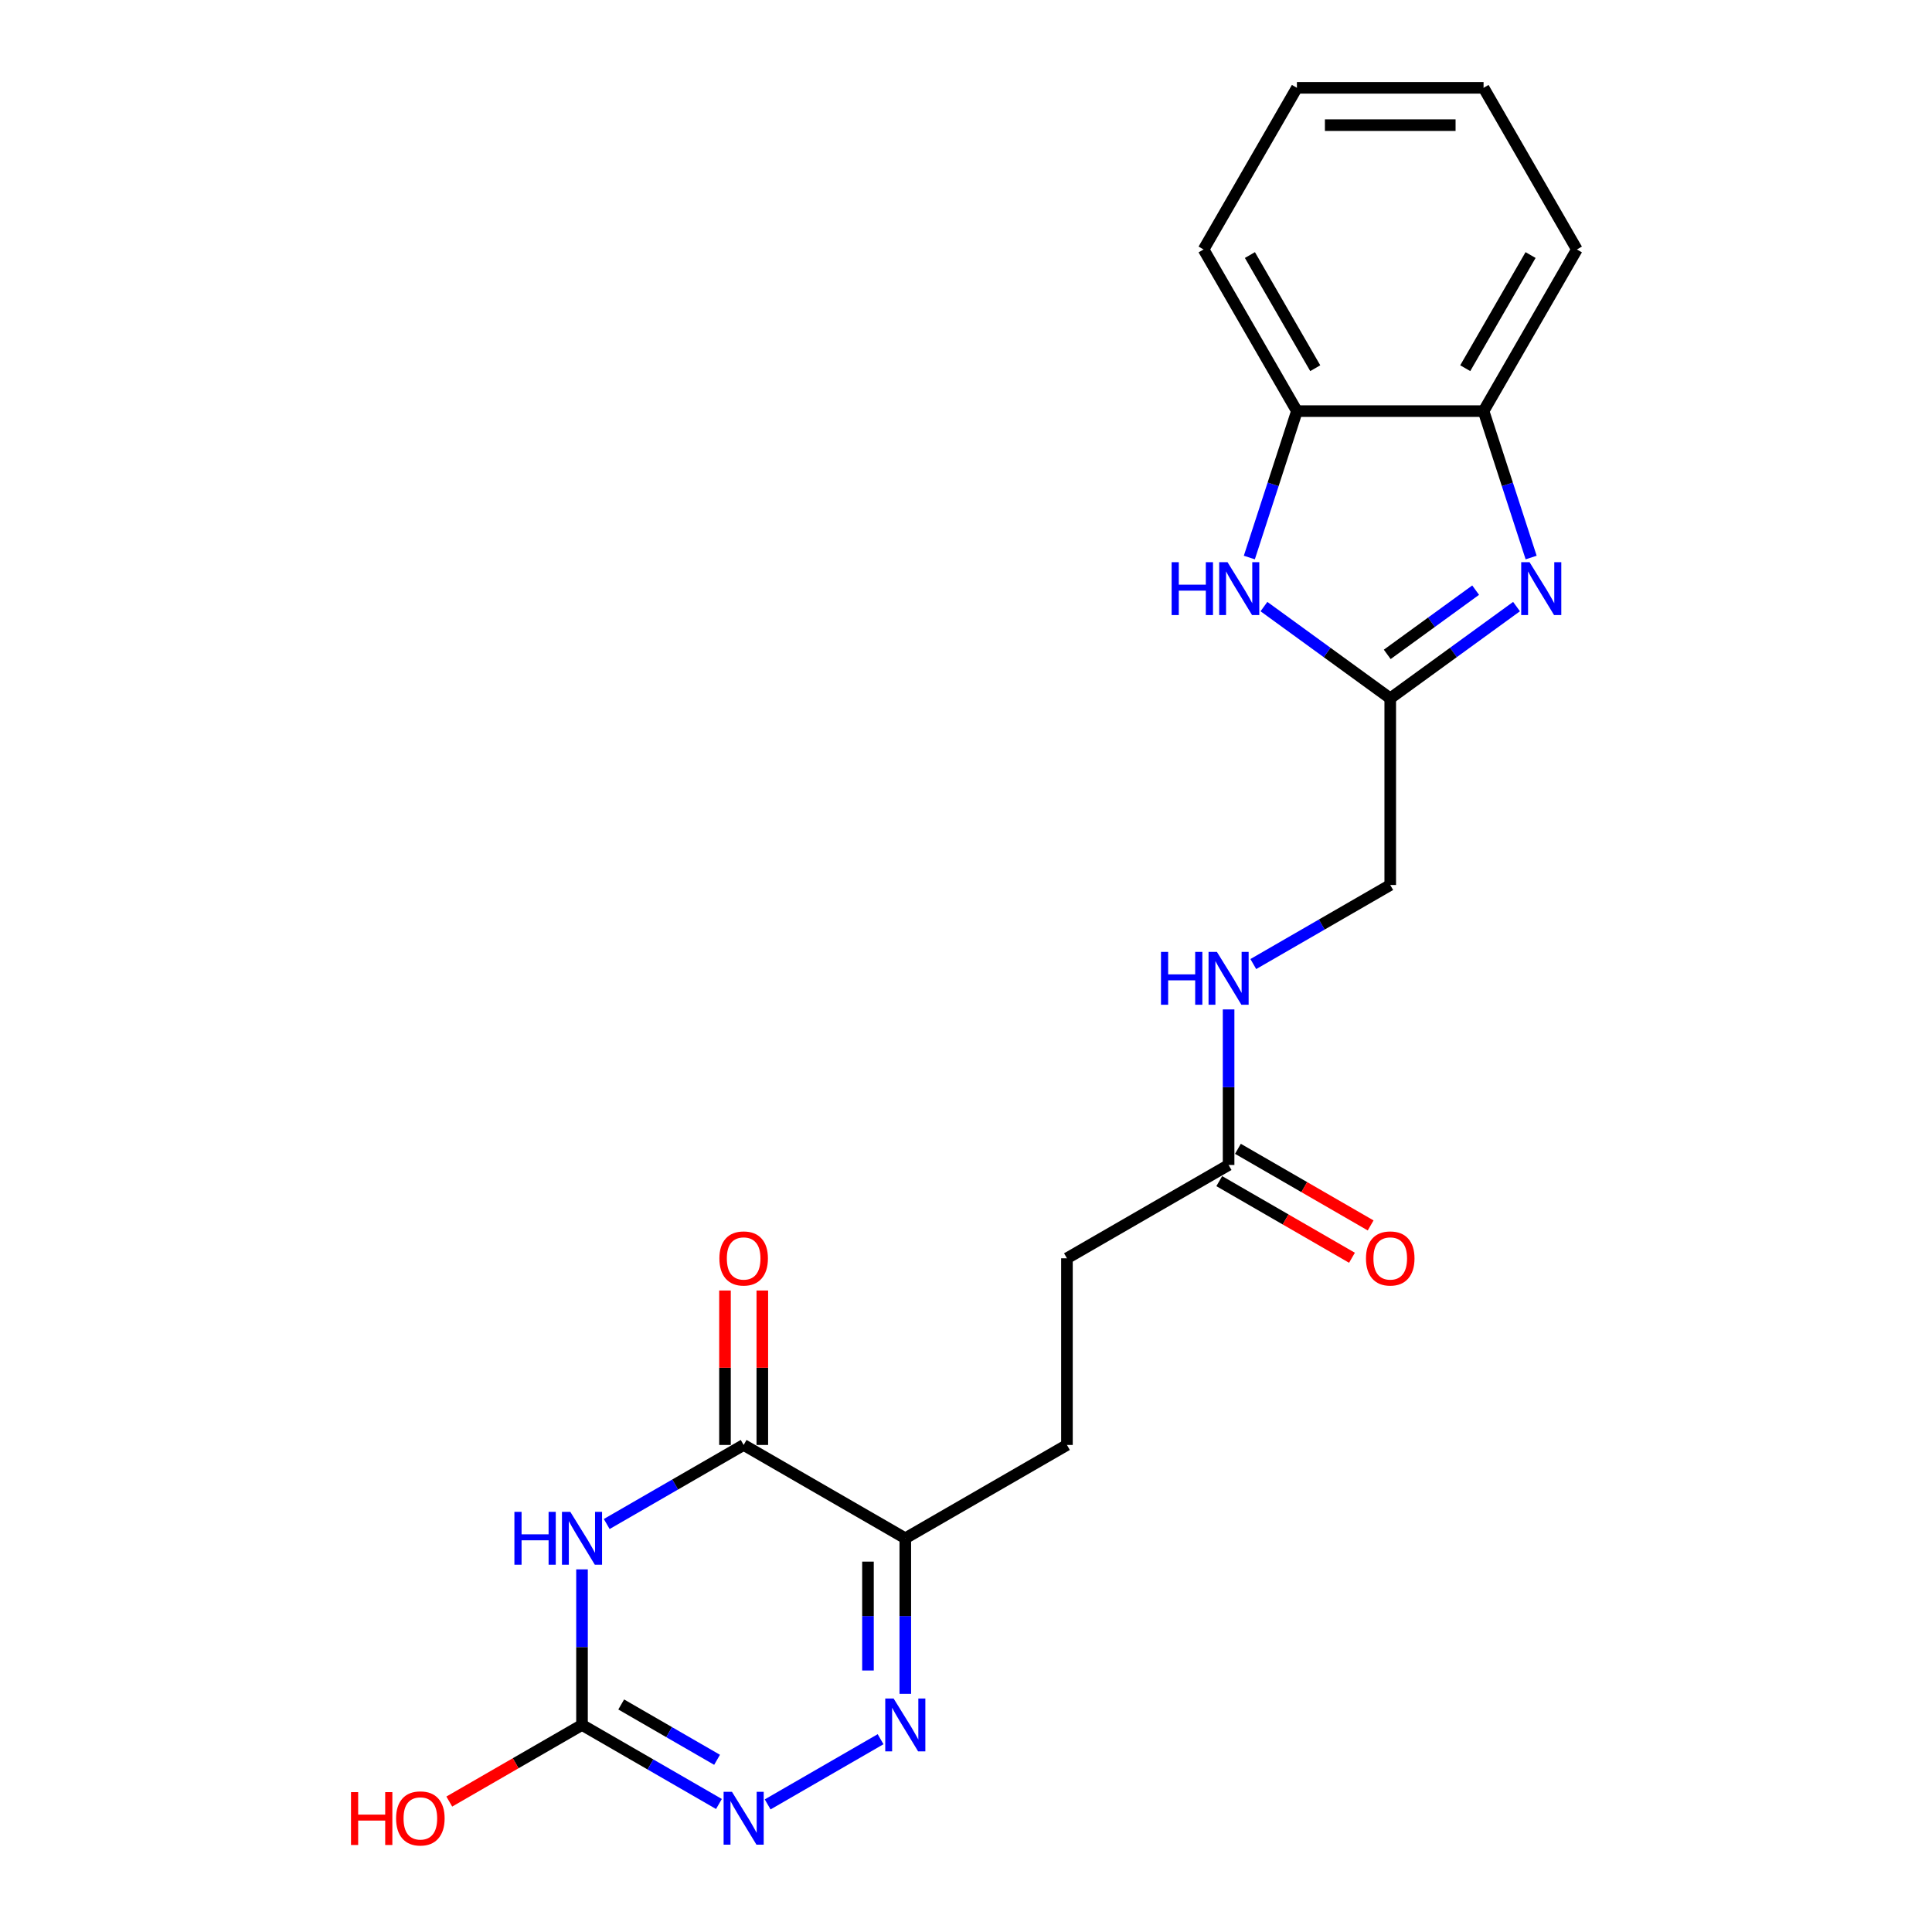 <?xml version='1.0' encoding='iso-8859-1'?>
<svg version='1.1' baseProfile='full'
              xmlns='http://www.w3.org/2000/svg'
                      xmlns:rdkit='http://www.rdkit.org/xml'
                      xmlns:xlink='http://www.w3.org/1999/xlink'
                  xml:space='preserve'
width='1000px' height='1000px' viewBox='0 0 1000 1000'>
<!-- END OF HEADER -->
<rect style='opacity:1.0;fill:#FFFFFF;stroke:none' width='1000' height='1000' x='0' y='0'> </rect>
<path class='bond-0' d='M 314.037,788.828 L 349.475,768.367' style='fill:none;fill-rule:evenodd;stroke:#0000FF;stroke-width:6px;stroke-linecap:butt;stroke-linejoin:miter;stroke-opacity:1' />
<path class='bond-0' d='M 349.475,768.367 L 384.913,747.907' style='fill:none;fill-rule:evenodd;stroke:#000000;stroke-width:6px;stroke-linecap:butt;stroke-linejoin:miter;stroke-opacity:1' />
<path class='bond-4' d='M 301.245,812.308 L 301.245,852.566' style='fill:none;fill-rule:evenodd;stroke:#0000FF;stroke-width:6px;stroke-linecap:butt;stroke-linejoin:miter;stroke-opacity:1' />
<path class='bond-4' d='M 301.245,852.566 L 301.245,892.824' style='fill:none;fill-rule:evenodd;stroke:#000000;stroke-width:6px;stroke-linecap:butt;stroke-linejoin:miter;stroke-opacity:1' />
<path class='bond-2' d='M 384.913,747.907 L 468.581,796.213' style='fill:none;fill-rule:evenodd;stroke:#000000;stroke-width:6px;stroke-linecap:butt;stroke-linejoin:miter;stroke-opacity:1' />
<path class='bond-11' d='M 394.575,747.907 L 394.575,707.939' style='fill:none;fill-rule:evenodd;stroke:#000000;stroke-width:6px;stroke-linecap:butt;stroke-linejoin:miter;stroke-opacity:1' />
<path class='bond-11' d='M 394.575,707.939 L 394.575,667.971' style='fill:none;fill-rule:evenodd;stroke:#FF0000;stroke-width:6px;stroke-linecap:butt;stroke-linejoin:miter;stroke-opacity:1' />
<path class='bond-11' d='M 375.252,747.907 L 375.252,707.939' style='fill:none;fill-rule:evenodd;stroke:#000000;stroke-width:6px;stroke-linecap:butt;stroke-linejoin:miter;stroke-opacity:1' />
<path class='bond-11' d='M 375.252,707.939 L 375.252,667.971' style='fill:none;fill-rule:evenodd;stroke:#FF0000;stroke-width:6px;stroke-linecap:butt;stroke-linejoin:miter;stroke-opacity:1' />
<path class='bond-1' d='M 455.79,900.209 L 397.336,933.958' style='fill:none;fill-rule:evenodd;stroke:#0000FF;stroke-width:6px;stroke-linecap:butt;stroke-linejoin:miter;stroke-opacity:1' />
<path class='bond-22' d='M 468.581,876.729 L 468.581,836.471' style='fill:none;fill-rule:evenodd;stroke:#0000FF;stroke-width:6px;stroke-linecap:butt;stroke-linejoin:miter;stroke-opacity:1' />
<path class='bond-22' d='M 468.581,836.471 L 468.581,796.213' style='fill:none;fill-rule:evenodd;stroke:#000000;stroke-width:6px;stroke-linecap:butt;stroke-linejoin:miter;stroke-opacity:1' />
<path class='bond-22' d='M 449.259,864.651 L 449.259,836.471' style='fill:none;fill-rule:evenodd;stroke:#0000FF;stroke-width:6px;stroke-linecap:butt;stroke-linejoin:miter;stroke-opacity:1' />
<path class='bond-22' d='M 449.259,836.471 L 449.259,808.29' style='fill:none;fill-rule:evenodd;stroke:#000000;stroke-width:6px;stroke-linecap:butt;stroke-linejoin:miter;stroke-opacity:1' />
<path class='bond-12' d='M 468.581,796.213 L 552.25,747.907' style='fill:none;fill-rule:evenodd;stroke:#000000;stroke-width:6px;stroke-linecap:butt;stroke-linejoin:miter;stroke-opacity:1' />
<path class='bond-3' d='M 784.955,313.967 L 752.27,337.714' style='fill:none;fill-rule:evenodd;stroke:#0000FF;stroke-width:6px;stroke-linecap:butt;stroke-linejoin:miter;stroke-opacity:1' />
<path class='bond-3' d='M 752.27,337.714 L 719.586,361.461' style='fill:none;fill-rule:evenodd;stroke:#000000;stroke-width:6px;stroke-linecap:butt;stroke-linejoin:miter;stroke-opacity:1' />
<path class='bond-3' d='M 763.792,305.459 L 740.913,322.082' style='fill:none;fill-rule:evenodd;stroke:#0000FF;stroke-width:6px;stroke-linecap:butt;stroke-linejoin:miter;stroke-opacity:1' />
<path class='bond-3' d='M 740.913,322.082 L 718.034,338.705' style='fill:none;fill-rule:evenodd;stroke:#000000;stroke-width:6px;stroke-linecap:butt;stroke-linejoin:miter;stroke-opacity:1' />
<path class='bond-8' d='M 792.516,288.578 L 780.204,250.685' style='fill:none;fill-rule:evenodd;stroke:#0000FF;stroke-width:6px;stroke-linecap:butt;stroke-linejoin:miter;stroke-opacity:1' />
<path class='bond-8' d='M 780.204,250.685 L 767.892,212.791' style='fill:none;fill-rule:evenodd;stroke:#000000;stroke-width:6px;stroke-linecap:butt;stroke-linejoin:miter;stroke-opacity:1' />
<path class='bond-5' d='M 301.245,892.824 L 336.684,913.285' style='fill:none;fill-rule:evenodd;stroke:#000000;stroke-width:6px;stroke-linecap:butt;stroke-linejoin:miter;stroke-opacity:1' />
<path class='bond-5' d='M 336.684,913.285 L 372.122,933.745' style='fill:none;fill-rule:evenodd;stroke:#0000FF;stroke-width:6px;stroke-linecap:butt;stroke-linejoin:miter;stroke-opacity:1' />
<path class='bond-5' d='M 321.538,882.229 L 346.345,896.551' style='fill:none;fill-rule:evenodd;stroke:#000000;stroke-width:6px;stroke-linecap:butt;stroke-linejoin:miter;stroke-opacity:1' />
<path class='bond-5' d='M 346.345,896.551 L 371.152,910.873' style='fill:none;fill-rule:evenodd;stroke:#0000FF;stroke-width:6px;stroke-linecap:butt;stroke-linejoin:miter;stroke-opacity:1' />
<path class='bond-16' d='M 301.245,892.824 L 266.899,912.654' style='fill:none;fill-rule:evenodd;stroke:#000000;stroke-width:6px;stroke-linecap:butt;stroke-linejoin:miter;stroke-opacity:1' />
<path class='bond-16' d='M 266.899,912.654 L 232.552,932.484' style='fill:none;fill-rule:evenodd;stroke:#FF0000;stroke-width:6px;stroke-linecap:butt;stroke-linejoin:miter;stroke-opacity:1' />
<path class='bond-6' d='M 719.586,361.461 L 719.586,458.072' style='fill:none;fill-rule:evenodd;stroke:#000000;stroke-width:6px;stroke-linecap:butt;stroke-linejoin:miter;stroke-opacity:1' />
<path class='bond-7' d='M 719.586,361.461 L 686.901,337.714' style='fill:none;fill-rule:evenodd;stroke:#000000;stroke-width:6px;stroke-linecap:butt;stroke-linejoin:miter;stroke-opacity:1' />
<path class='bond-7' d='M 686.901,337.714 L 654.217,313.967' style='fill:none;fill-rule:evenodd;stroke:#0000FF;stroke-width:6px;stroke-linecap:butt;stroke-linejoin:miter;stroke-opacity:1' />
<path class='bond-9' d='M 646.655,288.578 L 658.968,250.685' style='fill:none;fill-rule:evenodd;stroke:#0000FF;stroke-width:6px;stroke-linecap:butt;stroke-linejoin:miter;stroke-opacity:1' />
<path class='bond-9' d='M 658.968,250.685 L 671.28,212.791' style='fill:none;fill-rule:evenodd;stroke:#000000;stroke-width:6px;stroke-linecap:butt;stroke-linejoin:miter;stroke-opacity:1' />
<path class='bond-18' d='M 767.892,212.791 L 816.197,129.123' style='fill:none;fill-rule:evenodd;stroke:#000000;stroke-width:6px;stroke-linecap:butt;stroke-linejoin:miter;stroke-opacity:1' />
<path class='bond-18' d='M 758.404,190.579 L 792.218,132.012' style='fill:none;fill-rule:evenodd;stroke:#000000;stroke-width:6px;stroke-linecap:butt;stroke-linejoin:miter;stroke-opacity:1' />
<path class='bond-23' d='M 767.892,212.791 L 671.28,212.791' style='fill:none;fill-rule:evenodd;stroke:#000000;stroke-width:6px;stroke-linecap:butt;stroke-linejoin:miter;stroke-opacity:1' />
<path class='bond-19' d='M 671.28,212.791 L 622.974,129.123' style='fill:none;fill-rule:evenodd;stroke:#000000;stroke-width:6px;stroke-linecap:butt;stroke-linejoin:miter;stroke-opacity:1' />
<path class='bond-19' d='M 680.768,190.579 L 646.954,132.012' style='fill:none;fill-rule:evenodd;stroke:#000000;stroke-width:6px;stroke-linecap:butt;stroke-linejoin:miter;stroke-opacity:1' />
<path class='bond-10' d='M 635.918,602.99 L 552.25,651.295' style='fill:none;fill-rule:evenodd;stroke:#000000;stroke-width:6px;stroke-linecap:butt;stroke-linejoin:miter;stroke-opacity:1' />
<path class='bond-13' d='M 635.918,602.99 L 635.918,562.732' style='fill:none;fill-rule:evenodd;stroke:#000000;stroke-width:6px;stroke-linecap:butt;stroke-linejoin:miter;stroke-opacity:1' />
<path class='bond-13' d='M 635.918,562.732 L 635.918,522.474' style='fill:none;fill-rule:evenodd;stroke:#0000FF;stroke-width:6px;stroke-linecap:butt;stroke-linejoin:miter;stroke-opacity:1' />
<path class='bond-14' d='M 631.087,611.356 L 665.434,631.186' style='fill:none;fill-rule:evenodd;stroke:#000000;stroke-width:6px;stroke-linecap:butt;stroke-linejoin:miter;stroke-opacity:1' />
<path class='bond-14' d='M 665.434,631.186 L 699.78,651.017' style='fill:none;fill-rule:evenodd;stroke:#FF0000;stroke-width:6px;stroke-linecap:butt;stroke-linejoin:miter;stroke-opacity:1' />
<path class='bond-14' d='M 640.748,594.623 L 675.095,614.453' style='fill:none;fill-rule:evenodd;stroke:#000000;stroke-width:6px;stroke-linecap:butt;stroke-linejoin:miter;stroke-opacity:1' />
<path class='bond-14' d='M 675.095,614.453 L 709.442,634.283' style='fill:none;fill-rule:evenodd;stroke:#FF0000;stroke-width:6px;stroke-linecap:butt;stroke-linejoin:miter;stroke-opacity:1' />
<path class='bond-17' d='M 552.25,747.907 L 552.25,651.295' style='fill:none;fill-rule:evenodd;stroke:#000000;stroke-width:6px;stroke-linecap:butt;stroke-linejoin:miter;stroke-opacity:1' />
<path class='bond-15' d='M 648.709,498.993 L 684.147,478.533' style='fill:none;fill-rule:evenodd;stroke:#0000FF;stroke-width:6px;stroke-linecap:butt;stroke-linejoin:miter;stroke-opacity:1' />
<path class='bond-15' d='M 684.147,478.533 L 719.586,458.072' style='fill:none;fill-rule:evenodd;stroke:#000000;stroke-width:6px;stroke-linecap:butt;stroke-linejoin:miter;stroke-opacity:1' />
<path class='bond-20' d='M 816.197,129.123 L 767.892,45.455' style='fill:none;fill-rule:evenodd;stroke:#000000;stroke-width:6px;stroke-linecap:butt;stroke-linejoin:miter;stroke-opacity:1' />
<path class='bond-21' d='M 622.974,129.123 L 671.28,45.455' style='fill:none;fill-rule:evenodd;stroke:#000000;stroke-width:6px;stroke-linecap:butt;stroke-linejoin:miter;stroke-opacity:1' />
<path class='bond-24' d='M 767.892,45.455 L 671.28,45.455' style='fill:none;fill-rule:evenodd;stroke:#000000;stroke-width:6px;stroke-linecap:butt;stroke-linejoin:miter;stroke-opacity:1' />
<path class='bond-24' d='M 753.4,64.777 L 685.772,64.777' style='fill:none;fill-rule:evenodd;stroke:#000000;stroke-width:6px;stroke-linecap:butt;stroke-linejoin:miter;stroke-opacity:1' />
<path  class='atom-0' d='M 266.253 782.533
L 269.962 782.533
L 269.962 794.165
L 283.952 794.165
L 283.952 782.533
L 287.662 782.533
L 287.662 809.893
L 283.952 809.893
L 283.952 797.256
L 269.962 797.256
L 269.962 809.893
L 266.253 809.893
L 266.253 782.533
' fill='#0000FF'/>
<path  class='atom-0' d='M 295.197 782.533
L 304.163 797.024
Q 305.052 798.454, 306.482 801.043
Q 307.912 803.633, 307.989 803.787
L 307.989 782.533
L 311.621 782.533
L 311.621 809.893
L 307.873 809.893
L 298.25 794.049
Q 297.13 792.194, 295.932 790.068
Q 294.772 787.943, 294.425 787.286
L 294.425 809.893
L 290.869 809.893
L 290.869 782.533
L 295.197 782.533
' fill='#0000FF'/>
<path  class='atom-2' d='M 462.534 879.144
L 471.499 893.636
Q 472.388 895.066, 473.818 897.655
Q 475.248 900.244, 475.325 900.399
L 475.325 879.144
L 478.958 879.144
L 478.958 906.505
L 475.209 906.505
L 465.587 890.66
Q 464.466 888.805, 463.268 886.68
Q 462.109 884.554, 461.761 883.897
L 461.761 906.505
L 458.205 906.505
L 458.205 879.144
L 462.534 879.144
' fill='#0000FF'/>
<path  class='atom-4' d='M 791.698 290.994
L 800.664 305.485
Q 801.553 306.915, 802.983 309.504
Q 804.412 312.094, 804.49 312.248
L 804.49 290.994
L 808.122 290.994
L 808.122 318.354
L 804.374 318.354
L 794.751 302.51
Q 793.631 300.655, 792.433 298.529
Q 791.273 296.404, 790.925 295.747
L 790.925 318.354
L 787.37 318.354
L 787.37 290.994
L 791.698 290.994
' fill='#0000FF'/>
<path  class='atom-6' d='M 378.866 927.45
L 387.831 941.942
Q 388.72 943.372, 390.15 945.961
Q 391.58 948.55, 391.657 948.705
L 391.657 927.45
L 395.289 927.45
L 395.289 954.81
L 391.541 954.81
L 381.918 938.966
Q 380.798 937.111, 379.6 934.986
Q 378.44 932.86, 378.093 932.203
L 378.093 954.81
L 374.537 954.81
L 374.537 927.45
L 378.866 927.45
' fill='#0000FF'/>
<path  class='atom-8' d='M 606.433 290.994
L 610.143 290.994
L 610.143 302.626
L 624.132 302.626
L 624.132 290.994
L 627.842 290.994
L 627.842 318.354
L 624.132 318.354
L 624.132 305.717
L 610.143 305.717
L 610.143 318.354
L 606.433 318.354
L 606.433 290.994
' fill='#0000FF'/>
<path  class='atom-8' d='M 635.377 290.994
L 644.343 305.485
Q 645.232 306.915, 646.662 309.504
Q 648.092 312.094, 648.169 312.248
L 648.169 290.994
L 651.801 290.994
L 651.801 318.354
L 648.053 318.354
L 638.43 302.51
Q 637.31 300.655, 636.112 298.529
Q 634.952 296.404, 634.605 295.747
L 634.605 318.354
L 631.049 318.354
L 631.049 290.994
L 635.377 290.994
' fill='#0000FF'/>
<path  class='atom-12' d='M 372.354 651.373
Q 372.354 644.803, 375.6 641.132
Q 378.846 637.461, 384.913 637.461
Q 390.981 637.461, 394.227 641.132
Q 397.473 644.803, 397.473 651.373
Q 397.473 658.02, 394.188 661.807
Q 390.903 665.555, 384.913 665.555
Q 378.885 665.555, 375.6 661.807
Q 372.354 658.058, 372.354 651.373
M 384.913 662.464
Q 389.087 662.464, 391.328 659.681
Q 393.608 656.86, 393.608 651.373
Q 393.608 646.001, 391.328 643.296
Q 389.087 640.552, 384.913 640.552
Q 380.74 640.552, 378.46 643.257
Q 376.218 645.962, 376.218 651.373
Q 376.218 656.899, 378.46 659.681
Q 380.74 662.464, 384.913 662.464
' fill='#FF0000'/>
<path  class='atom-14' d='M 600.925 492.698
L 604.635 492.698
L 604.635 504.33
L 618.624 504.33
L 618.624 492.698
L 622.334 492.698
L 622.334 520.058
L 618.624 520.058
L 618.624 507.421
L 604.635 507.421
L 604.635 520.058
L 600.925 520.058
L 600.925 492.698
' fill='#0000FF'/>
<path  class='atom-14' d='M 629.87 492.698
L 638.835 507.19
Q 639.724 508.619, 641.154 511.209
Q 642.584 513.798, 642.661 513.952
L 642.661 492.698
L 646.294 492.698
L 646.294 520.058
L 642.545 520.058
L 632.923 504.214
Q 631.802 502.359, 630.604 500.234
Q 629.445 498.108, 629.097 497.451
L 629.097 520.058
L 625.542 520.058
L 625.542 492.698
L 629.87 492.698
' fill='#0000FF'/>
<path  class='atom-15' d='M 707.026 651.373
Q 707.026 644.803, 710.272 641.132
Q 713.519 637.461, 719.586 637.461
Q 725.653 637.461, 728.899 641.132
Q 732.145 644.803, 732.145 651.373
Q 732.145 658.02, 728.86 661.807
Q 725.576 665.555, 719.586 665.555
Q 713.557 665.555, 710.272 661.807
Q 707.026 658.058, 707.026 651.373
M 719.586 662.464
Q 723.759 662.464, 726.001 659.681
Q 728.281 656.86, 728.281 651.373
Q 728.281 646.001, 726.001 643.296
Q 723.759 640.552, 719.586 640.552
Q 715.412 640.552, 713.132 643.257
Q 710.891 645.962, 710.891 651.373
Q 710.891 656.899, 713.132 659.681
Q 715.412 662.464, 719.586 662.464
' fill='#FF0000'/>
<path  class='atom-17' d='M 181.676 927.605
L 185.386 927.605
L 185.386 939.237
L 199.376 939.237
L 199.376 927.605
L 203.085 927.605
L 203.085 954.965
L 199.376 954.965
L 199.376 942.328
L 185.386 942.328
L 185.386 954.965
L 181.676 954.965
L 181.676 927.605
' fill='#FF0000'/>
<path  class='atom-17' d='M 205.018 941.207
Q 205.018 934.638, 208.264 930.967
Q 211.51 927.295, 217.577 927.295
Q 223.644 927.295, 226.891 930.967
Q 230.137 934.638, 230.137 941.207
Q 230.137 947.854, 226.852 951.641
Q 223.567 955.39, 217.577 955.39
Q 211.549 955.39, 208.264 951.641
Q 205.018 947.893, 205.018 941.207
M 217.577 952.298
Q 221.751 952.298, 223.992 949.516
Q 226.272 946.695, 226.272 941.207
Q 226.272 935.836, 223.992 933.131
Q 221.751 930.387, 217.577 930.387
Q 213.404 930.387, 211.124 933.092
Q 208.882 935.797, 208.882 941.207
Q 208.882 946.734, 211.124 949.516
Q 213.404 952.298, 217.577 952.298
' fill='#FF0000'/>
</svg>
